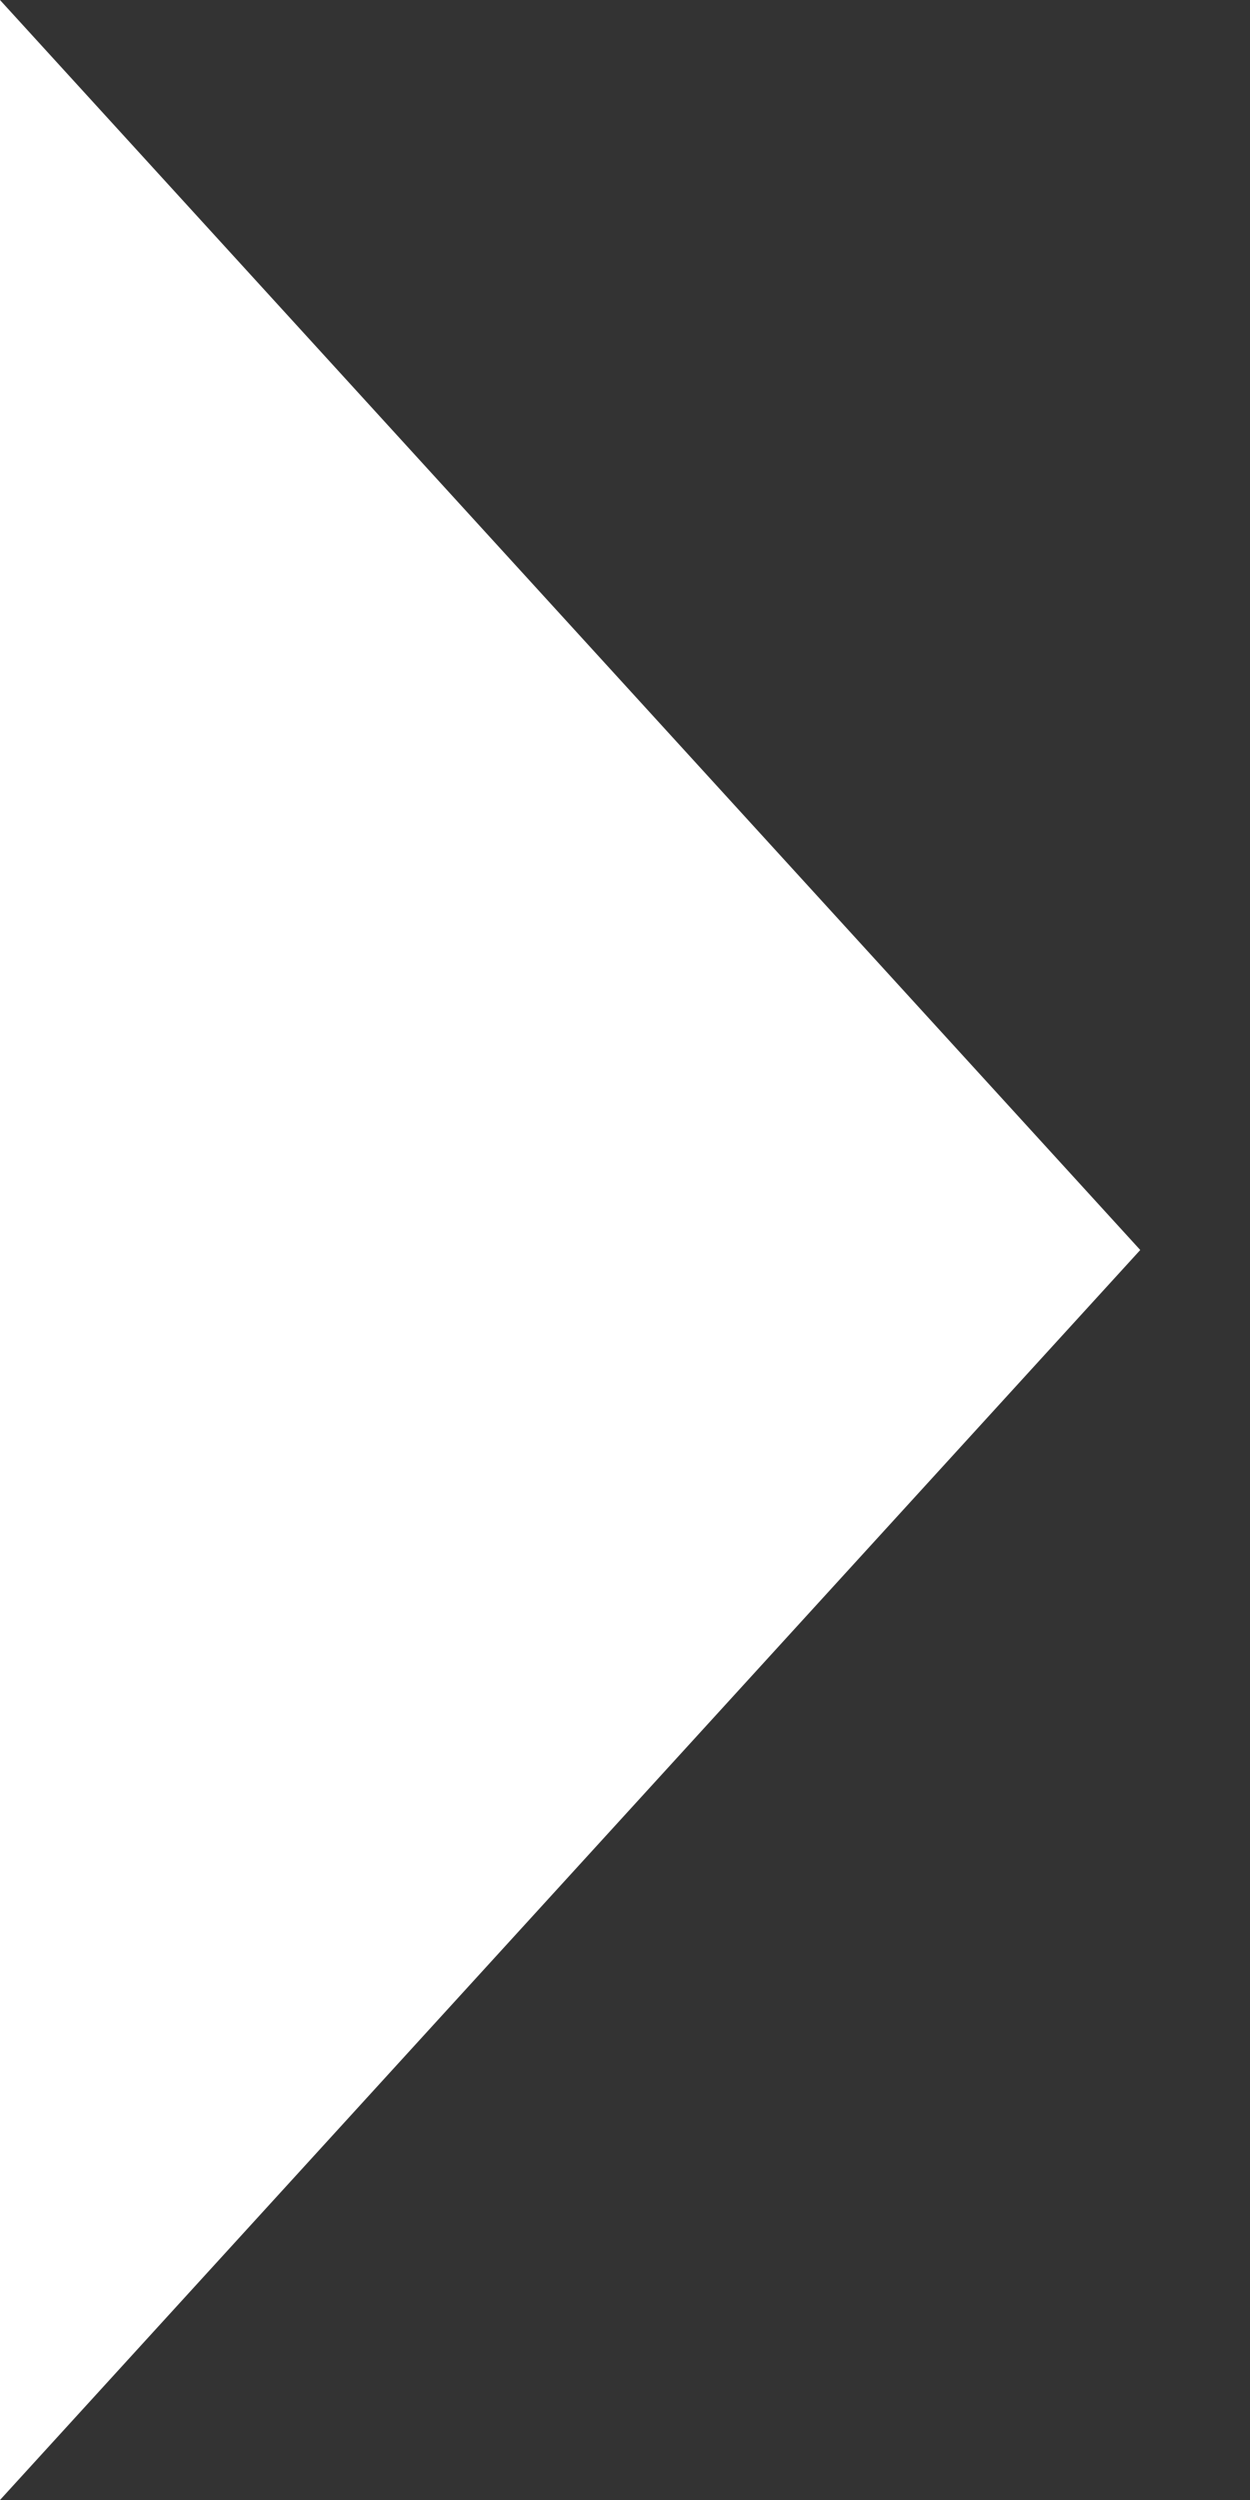 <svg width="5" height="10" viewBox="0 0 5 10" fill="none" xmlns="http://www.w3.org/2000/svg">
<rect x="0" y="0" width="5" height="10" fill="#333333" stroke="none"/>
<g id="Isolation_Mode" clip-path="url(#clip0_527_6621)">
<path id="Vector" d="M4.561 5L-5.10216e-05 10V0L4.561 5Z" fill="white"/>
</g>
<defs>
<clipPath id="clip0_527_6621">
<rect width="4.561" height="10" fill="white" transform="matrix(-1 0 0 1 4.561 0)"/>
</clipPath>
</defs>
</svg>
